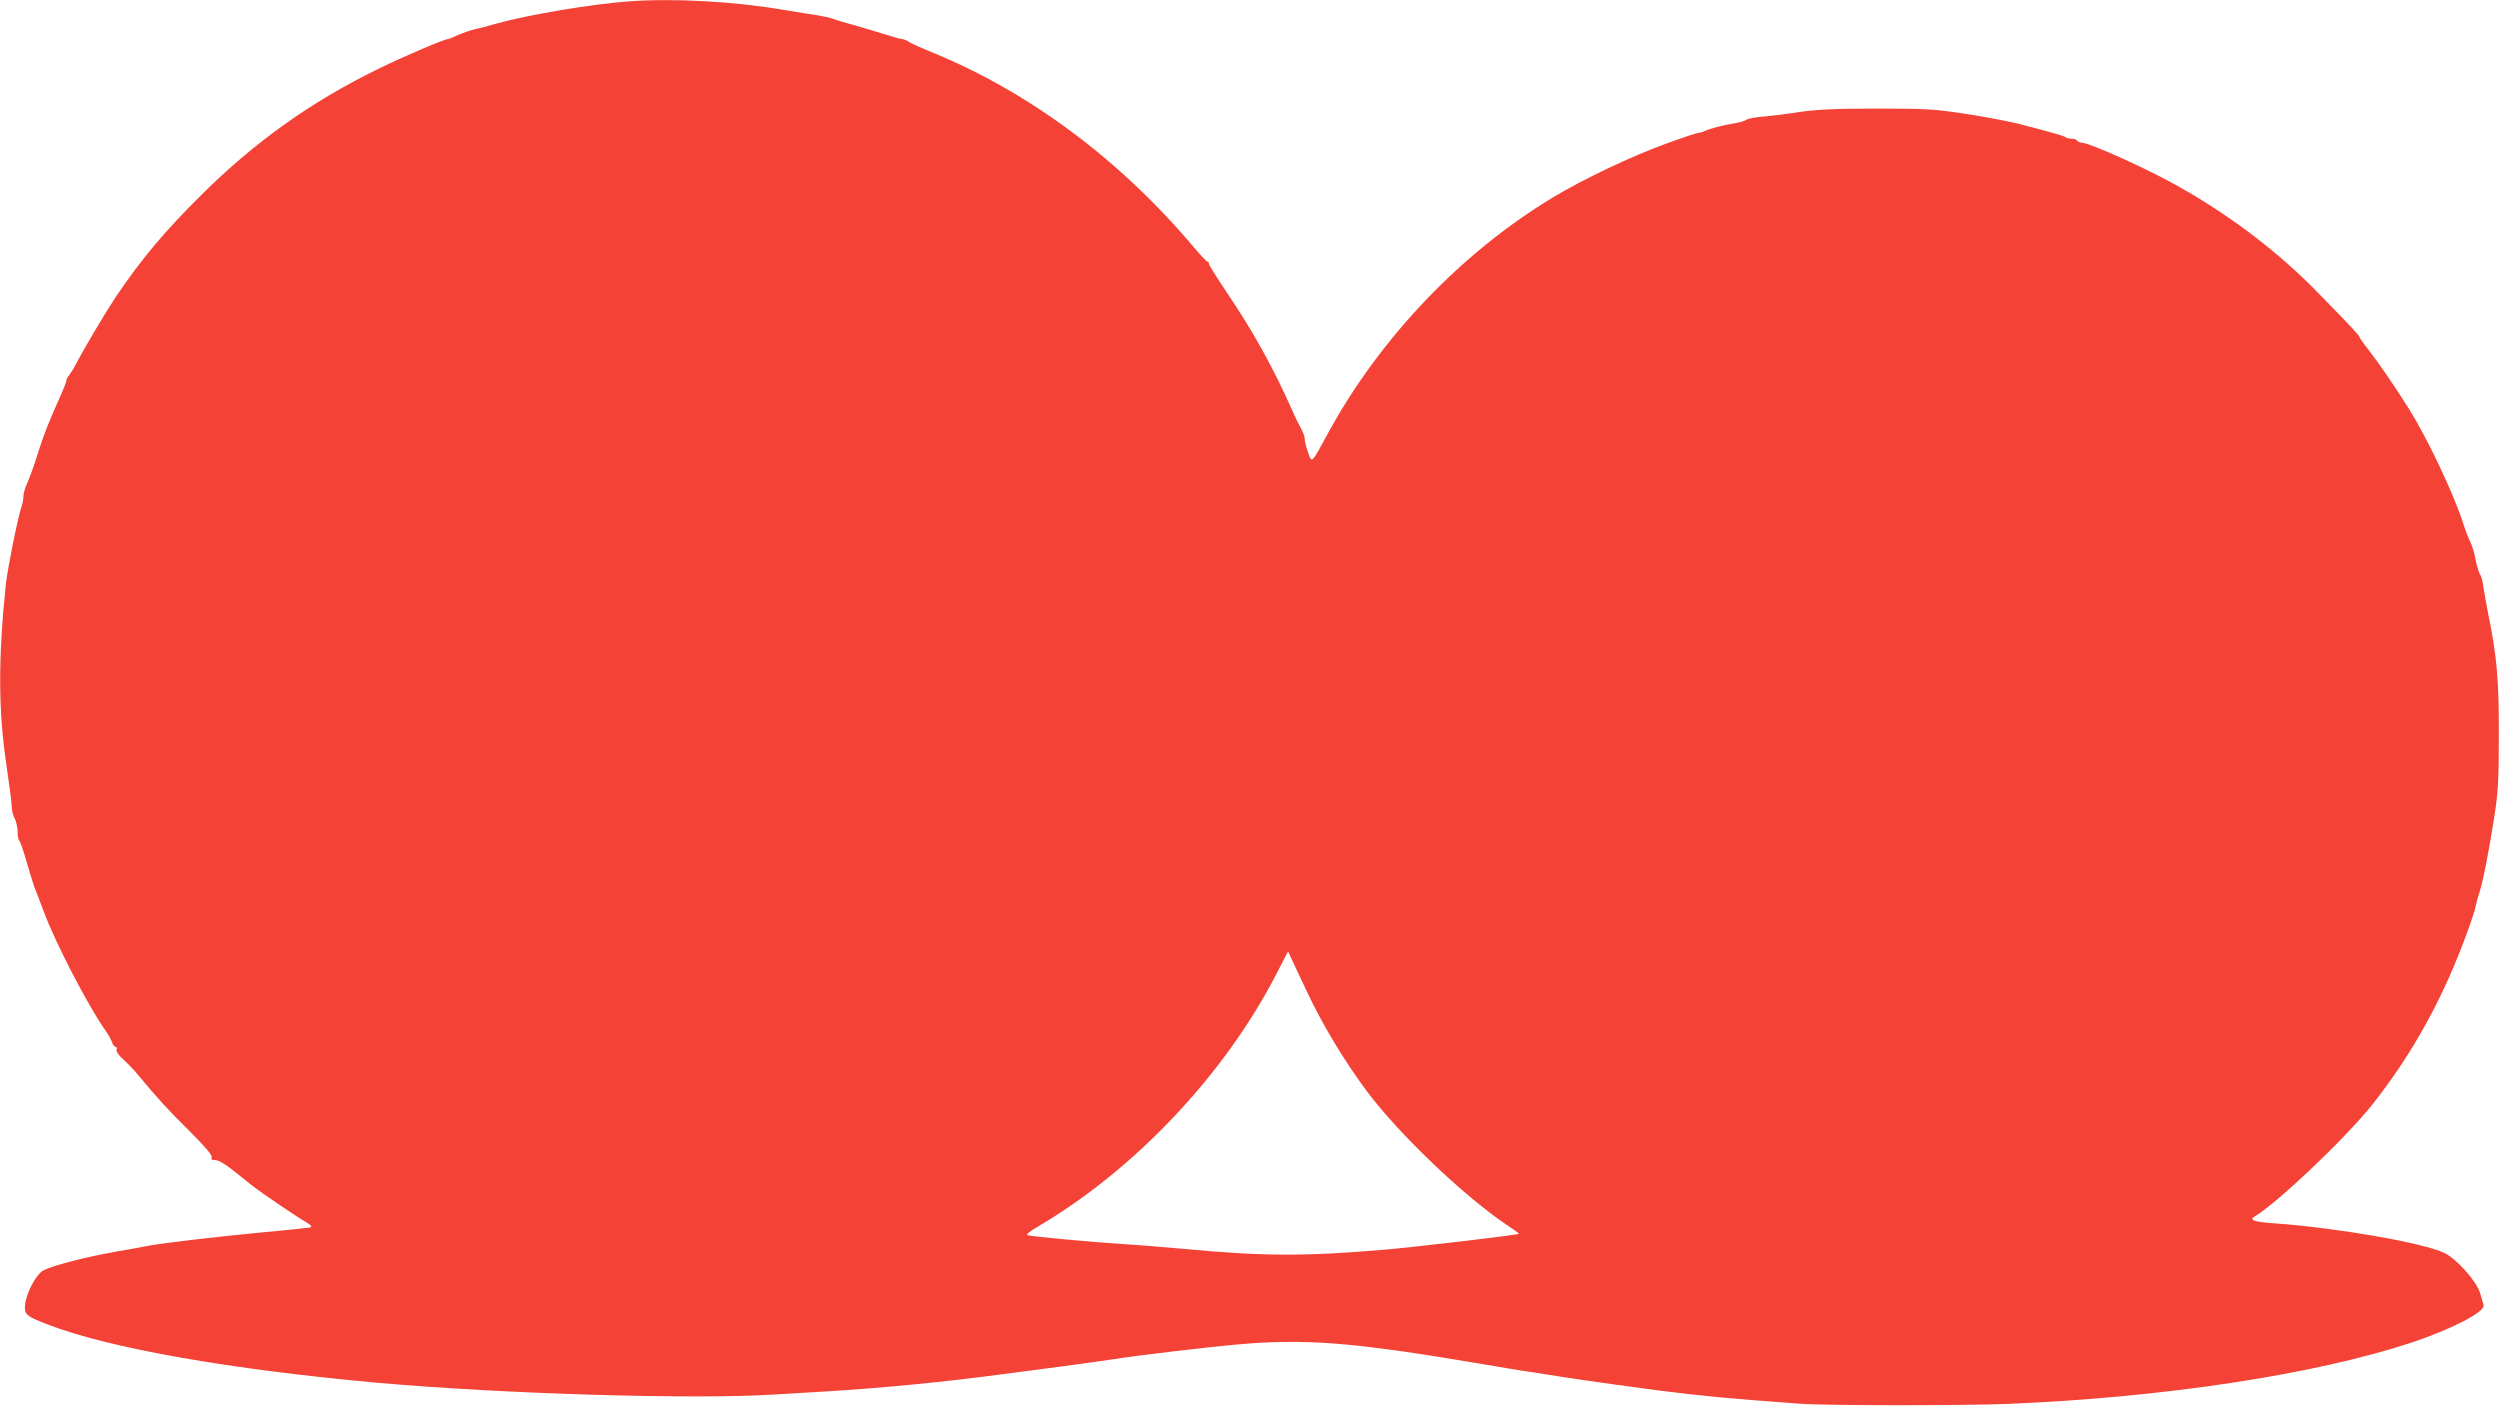 <?xml version="1.0" standalone="no"?>
<!DOCTYPE svg PUBLIC "-//W3C//DTD SVG 20010904//EN"
 "http://www.w3.org/TR/2001/REC-SVG-20010904/DTD/svg10.dtd">
<svg version="1.0" xmlns="http://www.w3.org/2000/svg"
 width="1280pt" height="720pt" viewBox="0 0 1280 720"
 preserveAspectRatio="xMidYMid meet">
<g transform="translate(0,720) scale(0.1,-0.1)"
fill="#f44336" stroke="none">
<path d="M3220 7193 c-186 -13 -513 -68 -675 -113 -44 -13 -96 -26 -115 -30
-19 -4 -56 -17 -82 -28 -26 -12 -50 -22 -54 -22 -19 0 -237 -93 -364 -156
-337 -165 -626 -371 -896 -639 -190 -188 -311 -332 -441 -525 -50 -75 -158
-256 -202 -340 -13 -25 -30 -52 -37 -61 -8 -8 -14 -21 -14 -27 0 -6 -12 -37
-26 -69 -67 -149 -89 -205 -123 -313 -18 -58 -42 -123 -52 -145 -11 -22 -19
-52 -19 -66 0 -14 -5 -40 -11 -57 -18 -52 -70 -313 -79 -392 -40 -390 -39
-646 4 -935 14 -93 26 -186 26 -205 0 -19 7 -46 15 -60 8 -14 14 -44 15 -67 0
-23 4 -44 9 -47 4 -3 23 -56 40 -118 18 -62 37 -122 42 -133 5 -11 25 -63 44
-115 63 -166 221 -471 314 -605 16 -22 31 -50 35 -62 4 -13 12 -23 18 -23 5 0
8 -6 5 -14 -4 -9 11 -30 36 -52 23 -21 57 -56 75 -79 99 -119 146 -171 258
-282 83 -83 122 -128 118 -138 -5 -11 1 -15 19 -15 16 0 50 -20 90 -52 36 -29
80 -64 98 -78 48 -38 229 -161 274 -186 26 -15 34 -25 25 -28 -8 -2 -116 -14
-240 -25 -242 -23 -514 -55 -595 -70 -27 -6 -106 -20 -175 -32 -142 -25 -311
-69 -357 -93 -38 -19 -91 -120 -95 -180 -3 -47 7 -55 115 -97 317 -122 930
-230 1692 -299 645 -57 1615 -86 2030 -60 83 5 195 12 250 15 286 17 612 48
925 90 63 8 201 26 305 40 105 14 217 30 250 35 118 19 473 61 625 75 357 33
599 14 1246 -95 94 -16 217 -37 275 -45 57 -9 129 -20 159 -25 115 -18 409
-59 490 -69 260 -32 345 -40 725 -68 127 -10 835 -10 1065 -1 800 33 1574 151
2067 314 205 68 379 158 369 192 -3 9 -10 36 -17 59 -17 61 -120 177 -184 208
-104 51 -553 129 -864 151 -108 7 -138 17 -108 35 117 69 470 405 606 577 208
264 365 550 488 892 19 52 36 105 38 118 2 13 10 44 19 70 19 58 49 212 78
397 18 117 22 184 22 410 1 280 -10 407 -54 620 -10 50 -21 113 -25 140 -4 28
-10 55 -15 60 -7 9 -22 57 -25 80 -5 30 -18 73 -29 95 -8 14 -24 57 -36 95
-50 154 -185 437 -277 583 -71 113 -156 237 -204 298 -27 34 -49 65 -49 70 0
4 -40 48 -88 98 -49 50 -104 107 -123 126 -195 202 -443 392 -709 542 -159 91
-463 228 -504 228 -8 0 -18 5 -21 10 -3 6 -16 10 -29 10 -12 0 -26 3 -30 7 -7
7 -60 22 -236 68 -52 13 -176 37 -275 52 -165 25 -204 27 -460 27 -214 0 -307
-5 -395 -18 -63 -10 -146 -20 -185 -23 -38 -3 -76 -10 -83 -16 -8 -6 -35 -14
-60 -18 -57 -9 -131 -28 -154 -40 -10 -5 -24 -9 -31 -9 -8 0 -83 -25 -168 -56
-174 -63 -423 -181 -580 -276 -466 -281 -883 -718 -1148 -1203 -88 -162 -84
-159 -104 -100 -10 27 -17 57 -17 67 0 17 -7 33 -31 78 -5 8 -19 38 -31 65
-100 225 -201 407 -339 611 -49 73 -89 137 -89 143 0 6 -3 11 -7 11 -5 0 -35
32 -68 71 -379 451 -849 801 -1350 1004 -49 20 -100 43 -112 51 -12 8 -28 14
-35 14 -7 0 -53 13 -103 29 -49 15 -119 36 -155 46 -36 9 -76 22 -90 27 -14 6
-50 14 -80 19 -30 4 -109 17 -175 28 -257 44 -565 61 -795 44z m3470 -5067
c80 -171 192 -357 309 -514 163 -218 493 -533 713 -682 37 -24 66 -45 65 -47
-6 -6 -546 -70 -697 -82 -392 -34 -622 -33 -1010 4 -91 8 -232 20 -315 25
-171 11 -473 39 -494 46 -9 3 12 20 50 42 498 292 961 782 1226 1299 l58 112
17 -37 c9 -20 44 -95 78 -166z"/>
</g>
</svg>
